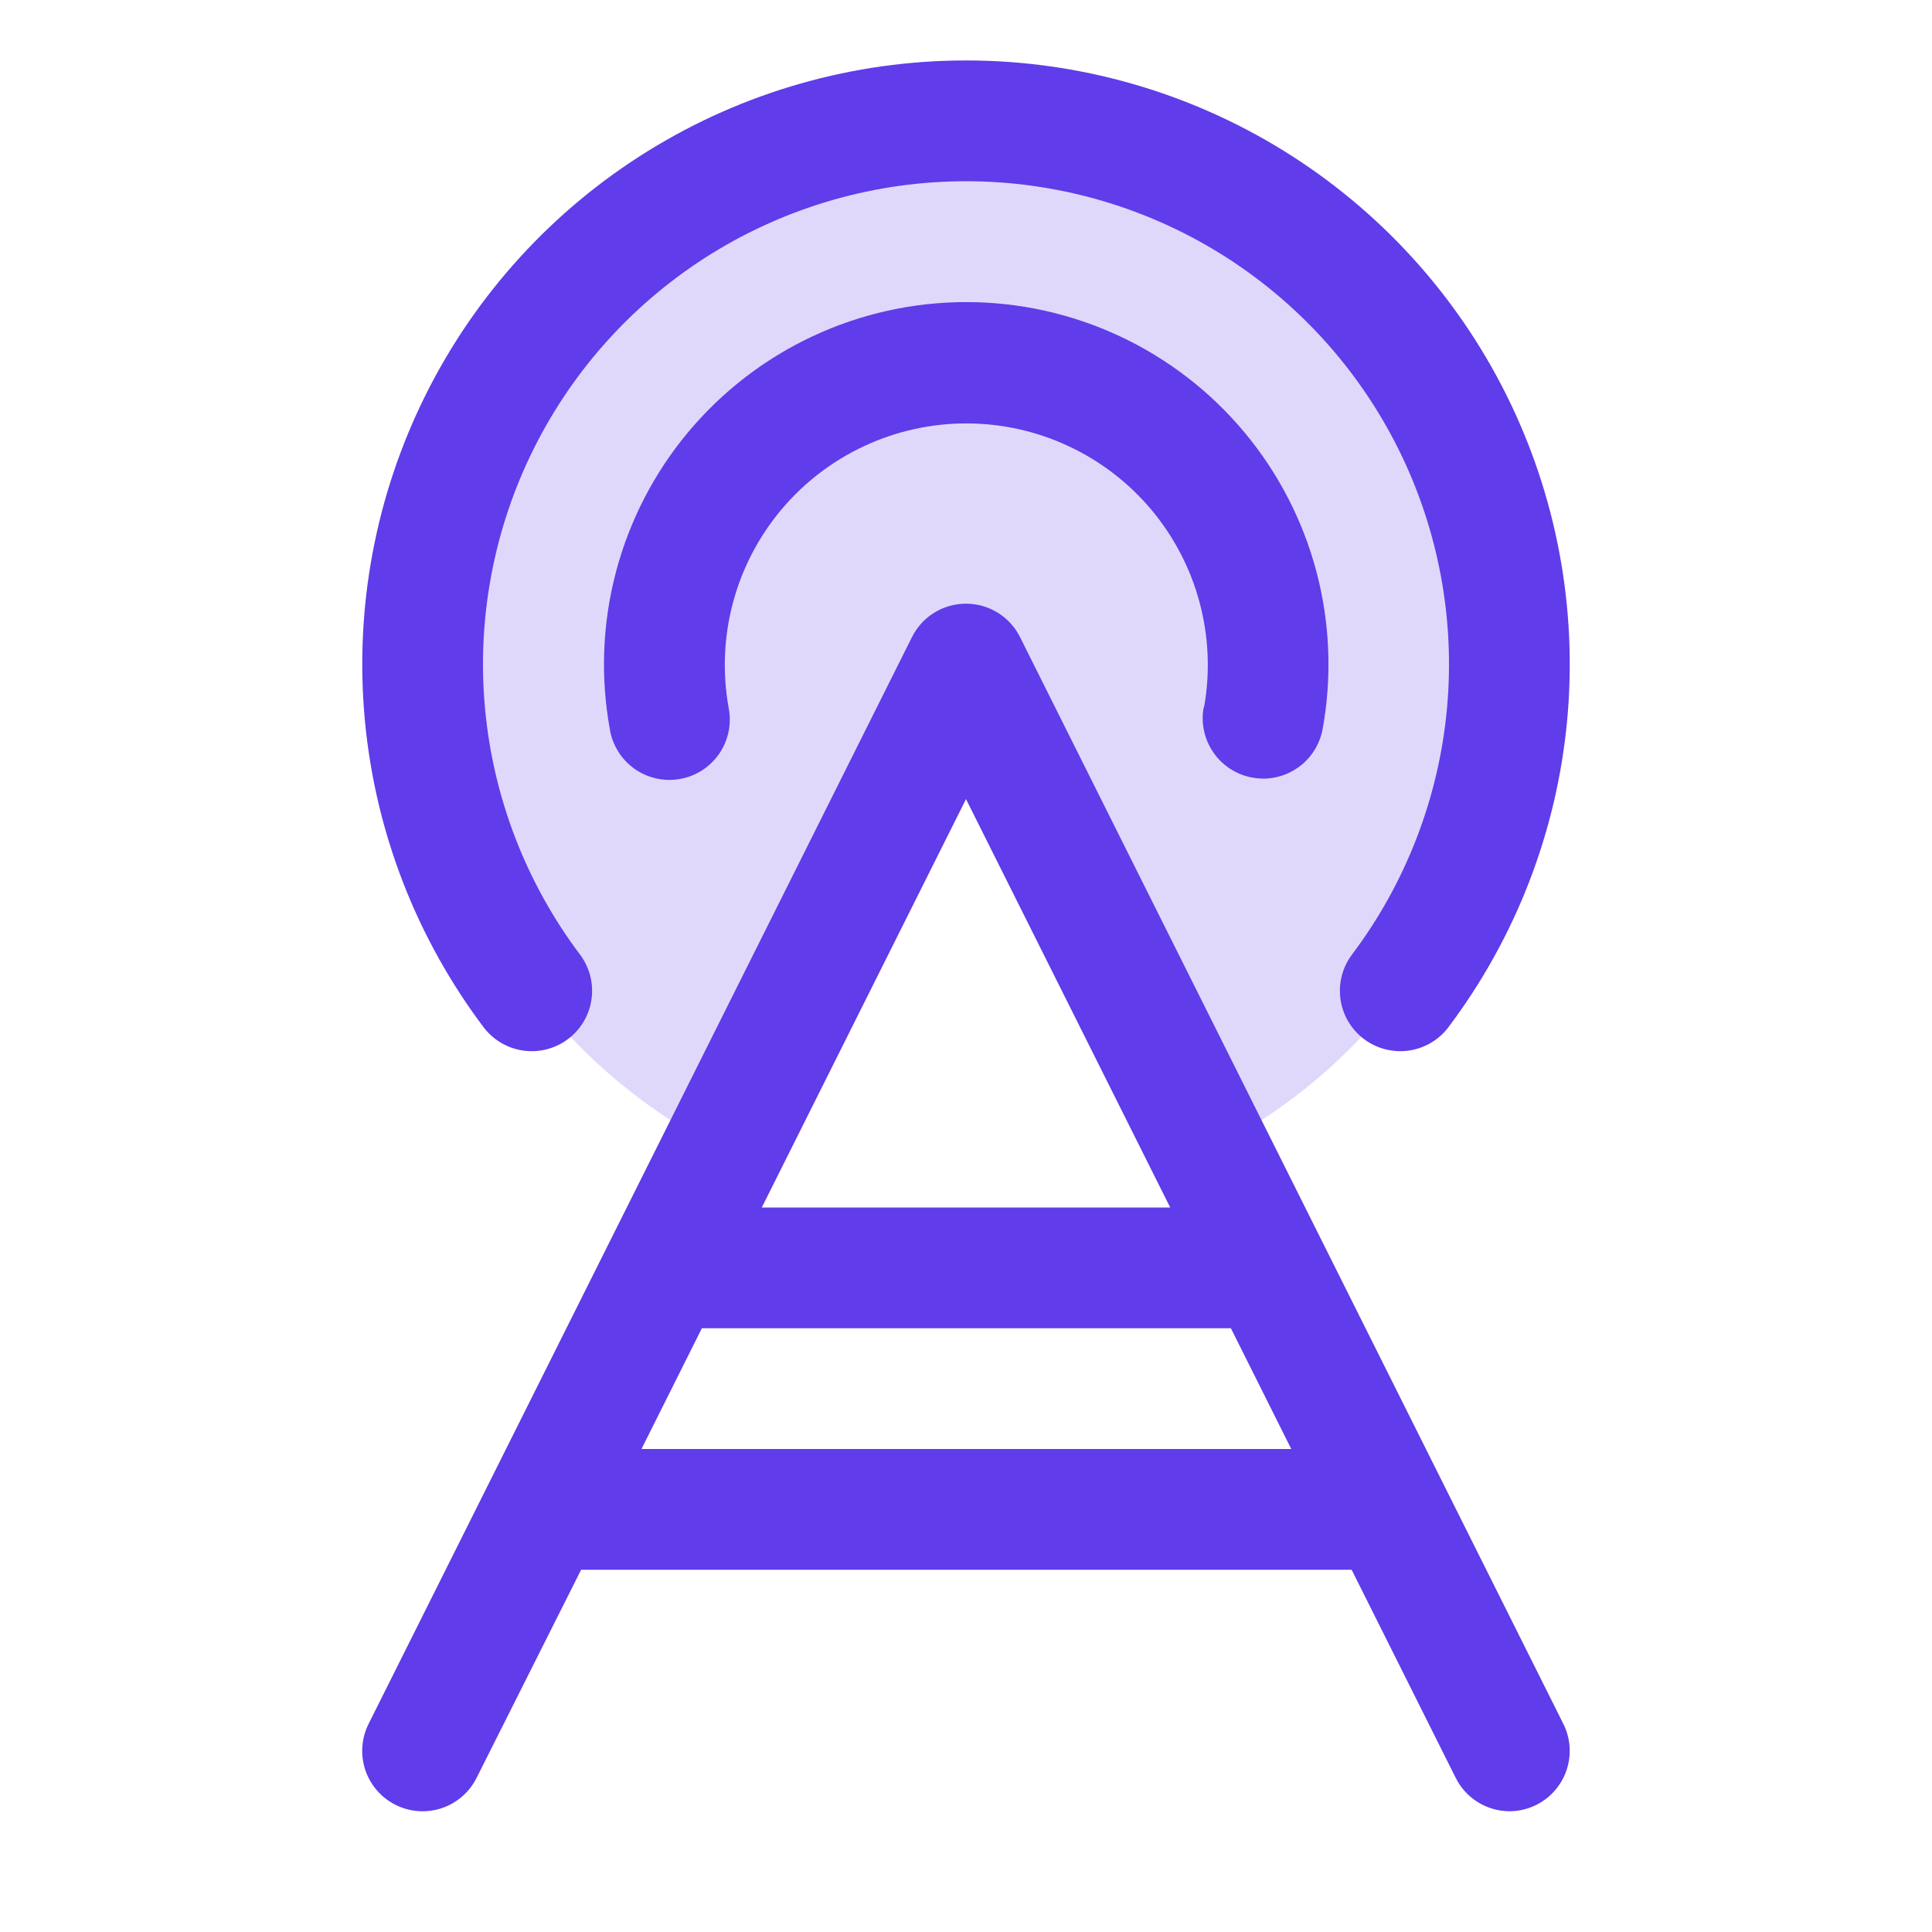 <svg width="56" height="56" viewBox="0 0 56 56" fill="none" xmlns="http://www.w3.org/2000/svg">
<path opacity="0.2" d="M43.75 19.25C43.75 22.175 42.936 25.042 41.398 27.53C39.86 30.019 37.66 32.029 35.044 33.338L28 19.25L20.956 33.338C18.448 32.083 16.32 30.182 14.792 27.83C13.264 25.478 12.392 22.76 12.266 19.958C12.14 17.157 12.764 14.372 14.075 11.892C15.385 9.412 17.334 7.327 19.72 5.853C22.105 4.378 24.842 3.568 27.646 3.504C30.45 3.441 33.22 4.128 35.669 5.494C38.119 6.86 40.16 8.855 41.58 11.273C43.001 13.692 43.75 16.445 43.75 19.25Z" fill="#603CEA"/>
<path d="M29.566 18.467C29.421 18.176 29.198 17.931 28.921 17.76C28.644 17.588 28.325 17.498 28 17.498C27.675 17.498 27.356 17.588 27.079 17.76C26.802 17.931 26.579 18.176 26.434 18.467L10.684 49.967C10.476 50.382 10.442 50.863 10.588 51.303C10.735 51.743 11.051 52.108 11.466 52.315C11.881 52.523 12.361 52.557 12.802 52.411C13.242 52.264 13.606 51.948 13.814 51.533L16.844 45.5H39.178L42.195 51.533C42.339 51.822 42.561 52.066 42.836 52.236C43.11 52.407 43.427 52.498 43.75 52.5C44.048 52.5 44.342 52.424 44.602 52.278C44.862 52.133 45.081 51.923 45.238 51.669C45.395 51.416 45.484 51.126 45.497 50.828C45.511 50.53 45.448 50.234 45.314 49.967L29.566 18.467ZM28 23.163L33.919 35H22.081L28 23.163ZM18.594 42L20.344 38.5H35.678L37.428 42H18.594ZM34.899 20.506C35.08 19.498 35.037 18.463 34.774 17.474C34.511 16.485 34.034 15.565 33.377 14.78C32.72 13.995 31.898 13.364 30.971 12.931C30.044 12.498 29.032 12.273 28.009 12.273C26.985 12.273 25.974 12.498 25.047 12.931C24.119 13.364 23.298 13.995 22.641 14.78C21.984 15.565 21.507 16.485 21.244 17.474C20.981 18.463 20.938 19.498 21.118 20.506C21.165 20.734 21.165 20.97 21.12 21.198C21.074 21.427 20.983 21.644 20.853 21.837C20.722 22.03 20.554 22.195 20.359 22.323C20.164 22.45 19.945 22.537 19.715 22.578C19.486 22.62 19.251 22.615 19.023 22.564C18.796 22.514 18.58 22.418 18.39 22.283C18.2 22.148 18.039 21.976 17.916 21.778C17.793 21.58 17.711 21.36 17.675 21.129C17.401 19.616 17.462 18.062 17.855 16.575C18.247 15.089 18.961 13.706 19.947 12.526C20.932 11.346 22.165 10.397 23.558 9.745C24.95 9.094 26.469 8.756 28.007 8.756C29.544 8.756 31.063 9.094 32.456 9.745C33.848 10.397 35.081 11.346 36.066 12.526C37.052 13.706 37.766 15.089 38.159 16.575C38.551 18.062 38.612 19.616 38.338 21.129C38.265 21.532 38.053 21.897 37.739 22.16C37.425 22.423 37.029 22.568 36.619 22.569C36.514 22.568 36.409 22.558 36.306 22.54C36.079 22.5 35.862 22.416 35.668 22.291C35.474 22.167 35.306 22.006 35.175 21.817C35.043 21.628 34.95 21.415 34.901 21.19C34.852 20.965 34.847 20.732 34.889 20.506H34.899ZM14.033 29.796C12.072 27.198 10.874 24.106 10.575 20.865C10.275 17.624 10.884 14.364 12.335 11.451C13.786 8.537 16.021 6.086 18.788 4.373C21.555 2.66 24.745 1.752 28 1.752C31.255 1.752 34.445 2.66 37.212 4.373C39.979 6.086 42.214 8.537 43.665 11.451C45.116 14.364 45.725 17.624 45.426 20.865C45.126 24.106 43.928 27.198 41.967 29.796C41.684 30.158 41.271 30.395 40.815 30.454C40.359 30.514 39.899 30.392 39.532 30.115C39.166 29.838 38.923 29.428 38.856 28.973C38.79 28.518 38.904 28.056 39.176 27.685C40.744 25.607 41.701 23.133 41.941 20.54C42.18 17.948 41.692 15.34 40.531 13.01C39.37 10.68 37.582 8.72 35.369 7.349C33.155 5.979 30.603 5.253 28 5.253C25.397 5.253 22.845 5.979 20.631 7.349C18.418 8.72 16.63 10.68 15.469 13.01C14.308 15.34 13.82 17.948 14.059 20.54C14.299 23.133 15.256 25.607 16.824 27.685C17.096 28.056 17.21 28.518 17.144 28.973C17.077 29.428 16.834 29.838 16.468 30.115C16.101 30.392 15.641 30.514 15.185 30.454C14.729 30.395 14.316 30.158 14.033 29.796Z" fill="#603CEA"/>
</svg>
